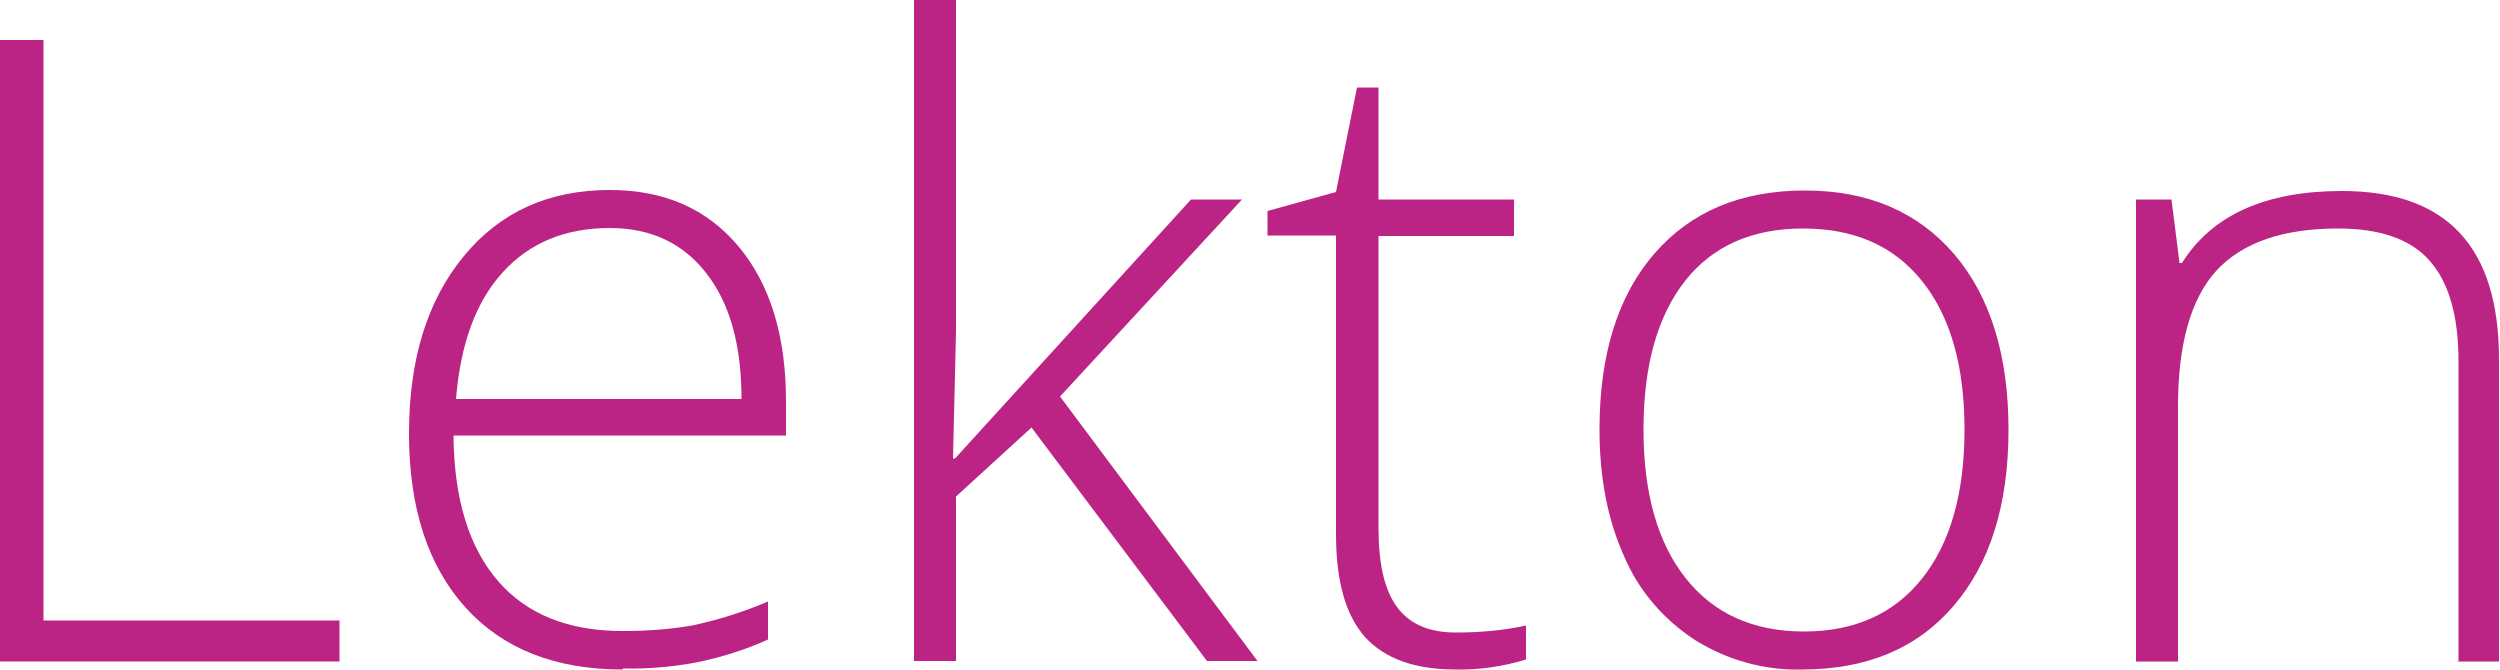 <?xml version="1.0" encoding="UTF-8"?>
<svg id="Layer_1" xmlns="http://www.w3.org/2000/svg" version="1.1" viewBox="0 0 500 134">
  <!-- Generator: Adobe Illustrator 29.0.0, SVG Export Plug-In . SVG Version: 2.1.0 Build 186)  -->
  <defs>
    <style>
      .st0 {
        fill: #bb2385;
      }
    </style>
  </defs>
  <path class="st0" d="M0,132.2V8h8.7v116.1h59.2v8.2H0Z"/>
  <path class="st0" d="M124.5,133.9c-13.4,0-23.9-4.1-31.4-12.4-7.5-8.3-11.3-19.9-11.3-34.8,0-14.7,3.6-26.5,10.9-35.4,7.3-8.9,17-13.3,29.3-13.3,10.9,0,19.5,3.8,25.8,11.4,6.3,7.6,9.4,17.9,9.4,30.9v6.8h-66.5c.1,12.7,3.1,22.4,8.9,29.1s14.1,10,24.9,10c4.7,0,9.3-.3,13.9-1.1,5.2-1.1,10.3-2.7,15.2-4.8v7.6c-4.6,2.1-9.5,3.6-14.4,4.6-4.8.9-9.7,1.3-14.6,1.2ZM122,45.6c-8.9,0-16,2.9-21.4,8.8-5.4,5.9-8.5,14.3-9.4,25.4h57.1c0-10.7-2.3-19.1-7-25.1-4.6-6-11.1-9.1-19.3-9.1h0Z"/>
  <path class="st0" d="M191,91.7l47.2-51.8h10.2l-36.4,39.4,39.5,52.9h-10.1l-35.1-46.7-15.1,13.8v32.9h-8.4V0h8.4v66.3l-.6,25.4h.4Z"/>
  <path class="st0" d="M291.3,126.5c4.7,0,9.4-.4,13.9-1.4v6.8c-4.6,1.4-9.3,2.1-14.1,2-8.2,0-14.2-2.2-18.1-6.5-3.9-4.4-5.8-11.2-5.8-20.6v-59.7h-13.7v-4.9l13.7-3.8,4.2-20.9h4.3v22.4h27.1v7.3h-27.1v58.5c0,7.1,1.2,12.3,3.7,15.7s6.4,5.1,11.7,5.1Z"/>
  <path class="st0" d="M401.7,85.9c0,15.1-3.7,26.8-11,35.3-7.3,8.5-17.4,12.7-30.3,12.7-7.6.2-15-1.9-21.4-5.9-6.3-4.1-11.3-9.9-14.2-16.8-3.3-7.3-4.9-15.8-4.9-25.3,0-15.1,3.7-26.8,11-35.2s17.3-12.6,30.1-12.6c12.7,0,22.6,4.3,29.9,12.8,7.2,8.5,10.8,20.2,10.8,35.1ZM328.7,85.9c0,12.7,2.8,22.6,8.4,29.7,5.6,7.1,13.5,10.7,23.7,10.7,10.2,0,18.1-3.6,23.7-10.7,5.6-7.1,8.4-17,8.4-29.7,0-12.7-2.8-22.6-8.5-29.7s-13.6-10.5-23.8-10.5c-10.2,0-18.1,3.5-23.6,10.5-5.5,7-8.3,16.9-8.3,29.7h0Z"/>
  <path class="st0" d="M491.7,132.2v-59.9c0-9.3-2-16-5.9-20.3s-10-6.3-18.2-6.3c-11,0-19.1,2.8-24.3,8.4-5.1,5.6-7.7,14.6-7.7,27.2v51h-8.4V39.9h7.1l1.6,12.7h.5c6-9.6,16.7-14.4,32-14.4,21,0,31.4,11.2,31.4,33.7v60.4h-8.3Z"/>
</svg>